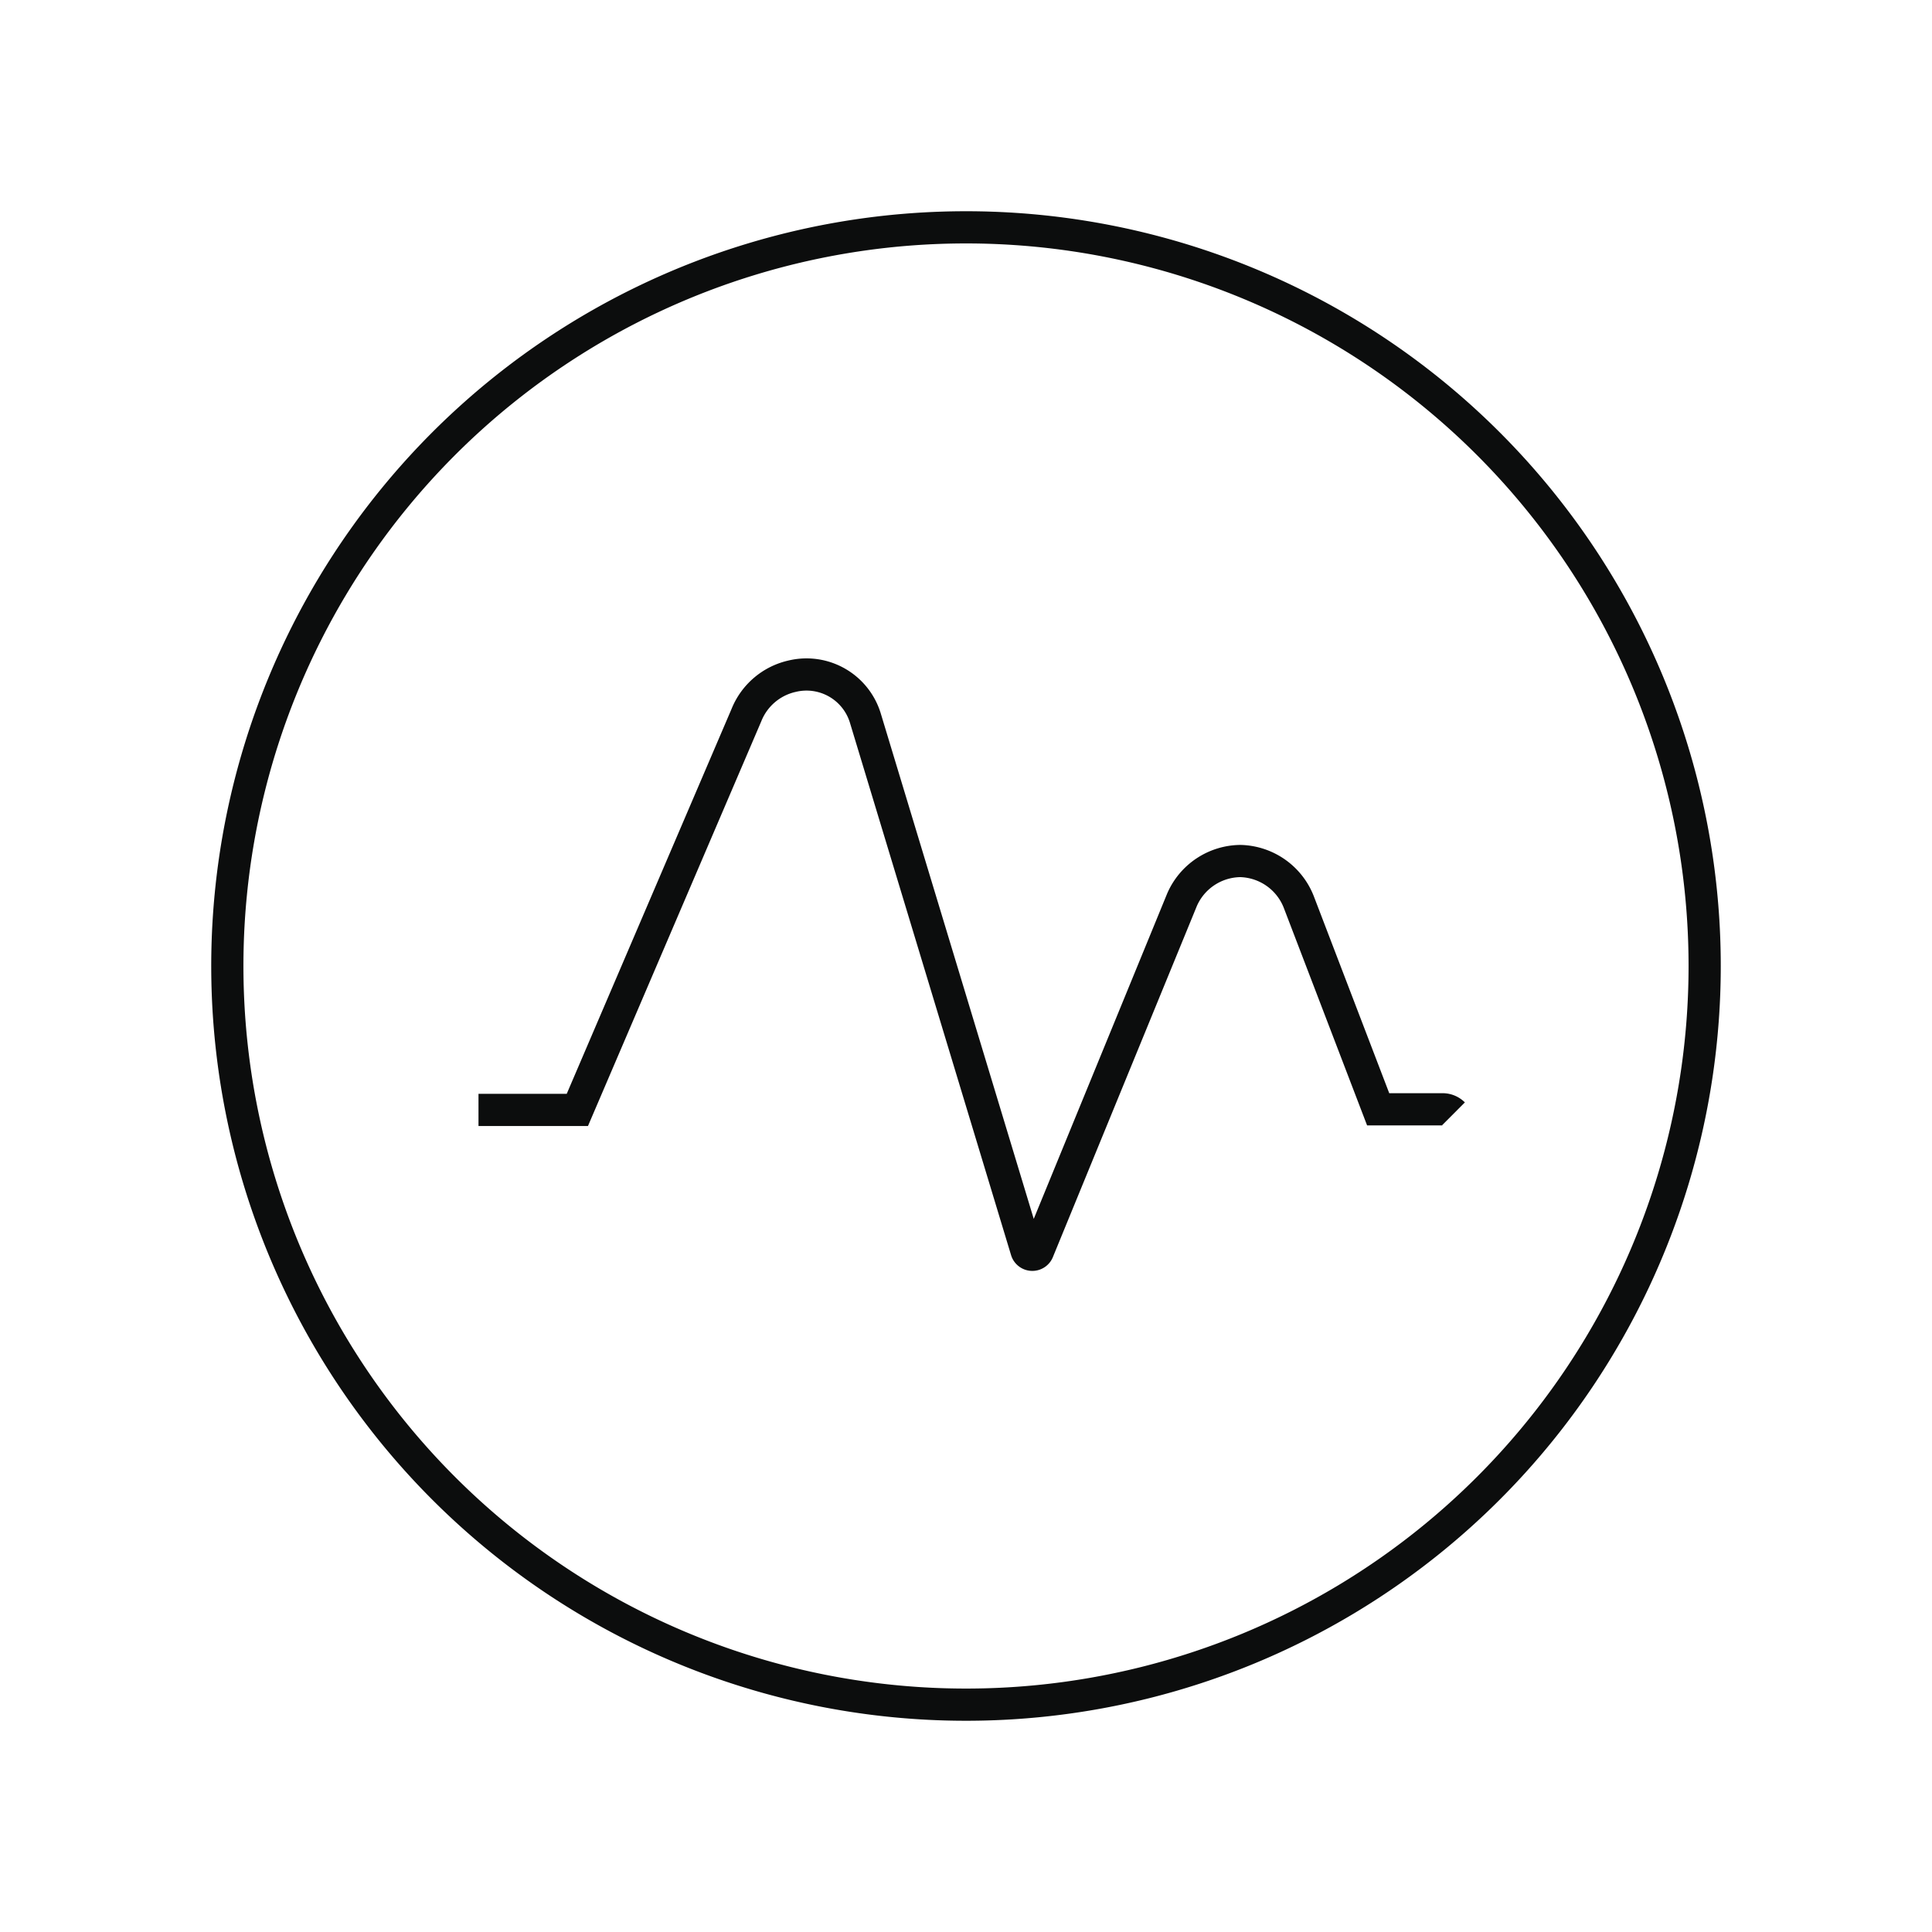 <svg xmlns="http://www.w3.org/2000/svg" viewBox="0 0 60 60"><defs><style>.cls-1{opacity:0;}.cls-2{fill:#606060;}.cls-3{fill:none;stroke:#0c0d0d;stroke-miterlimit:10;}</style></defs><g id="图层_2" data-name="图层 2"><g id="图层_1-2" data-name="图层 1"><g class="cls-1"><rect class="cls-2" width="60" height="60"/></g><path class="cls-3" d="M45.14,34.59a.48.48,0,0,0-.34-.14h-2L40.33,28a2,2,0,0,0-1.81-1.26,2,2,0,0,0-1.81,1.2L32.24,38.84a.19.19,0,0,1-.36,0l-5-16.52A1.91,1.91,0,0,0,24.6,21a2,2,0,0,0-1.42,1.21L17.93,34.47H14.86"/><path class="cls-3" d="M30,7.06A22.94,22.94,0,1,0,52.94,30,22.94,22.94,0,0,0,30,7.06Z"/></g></g></svg>
